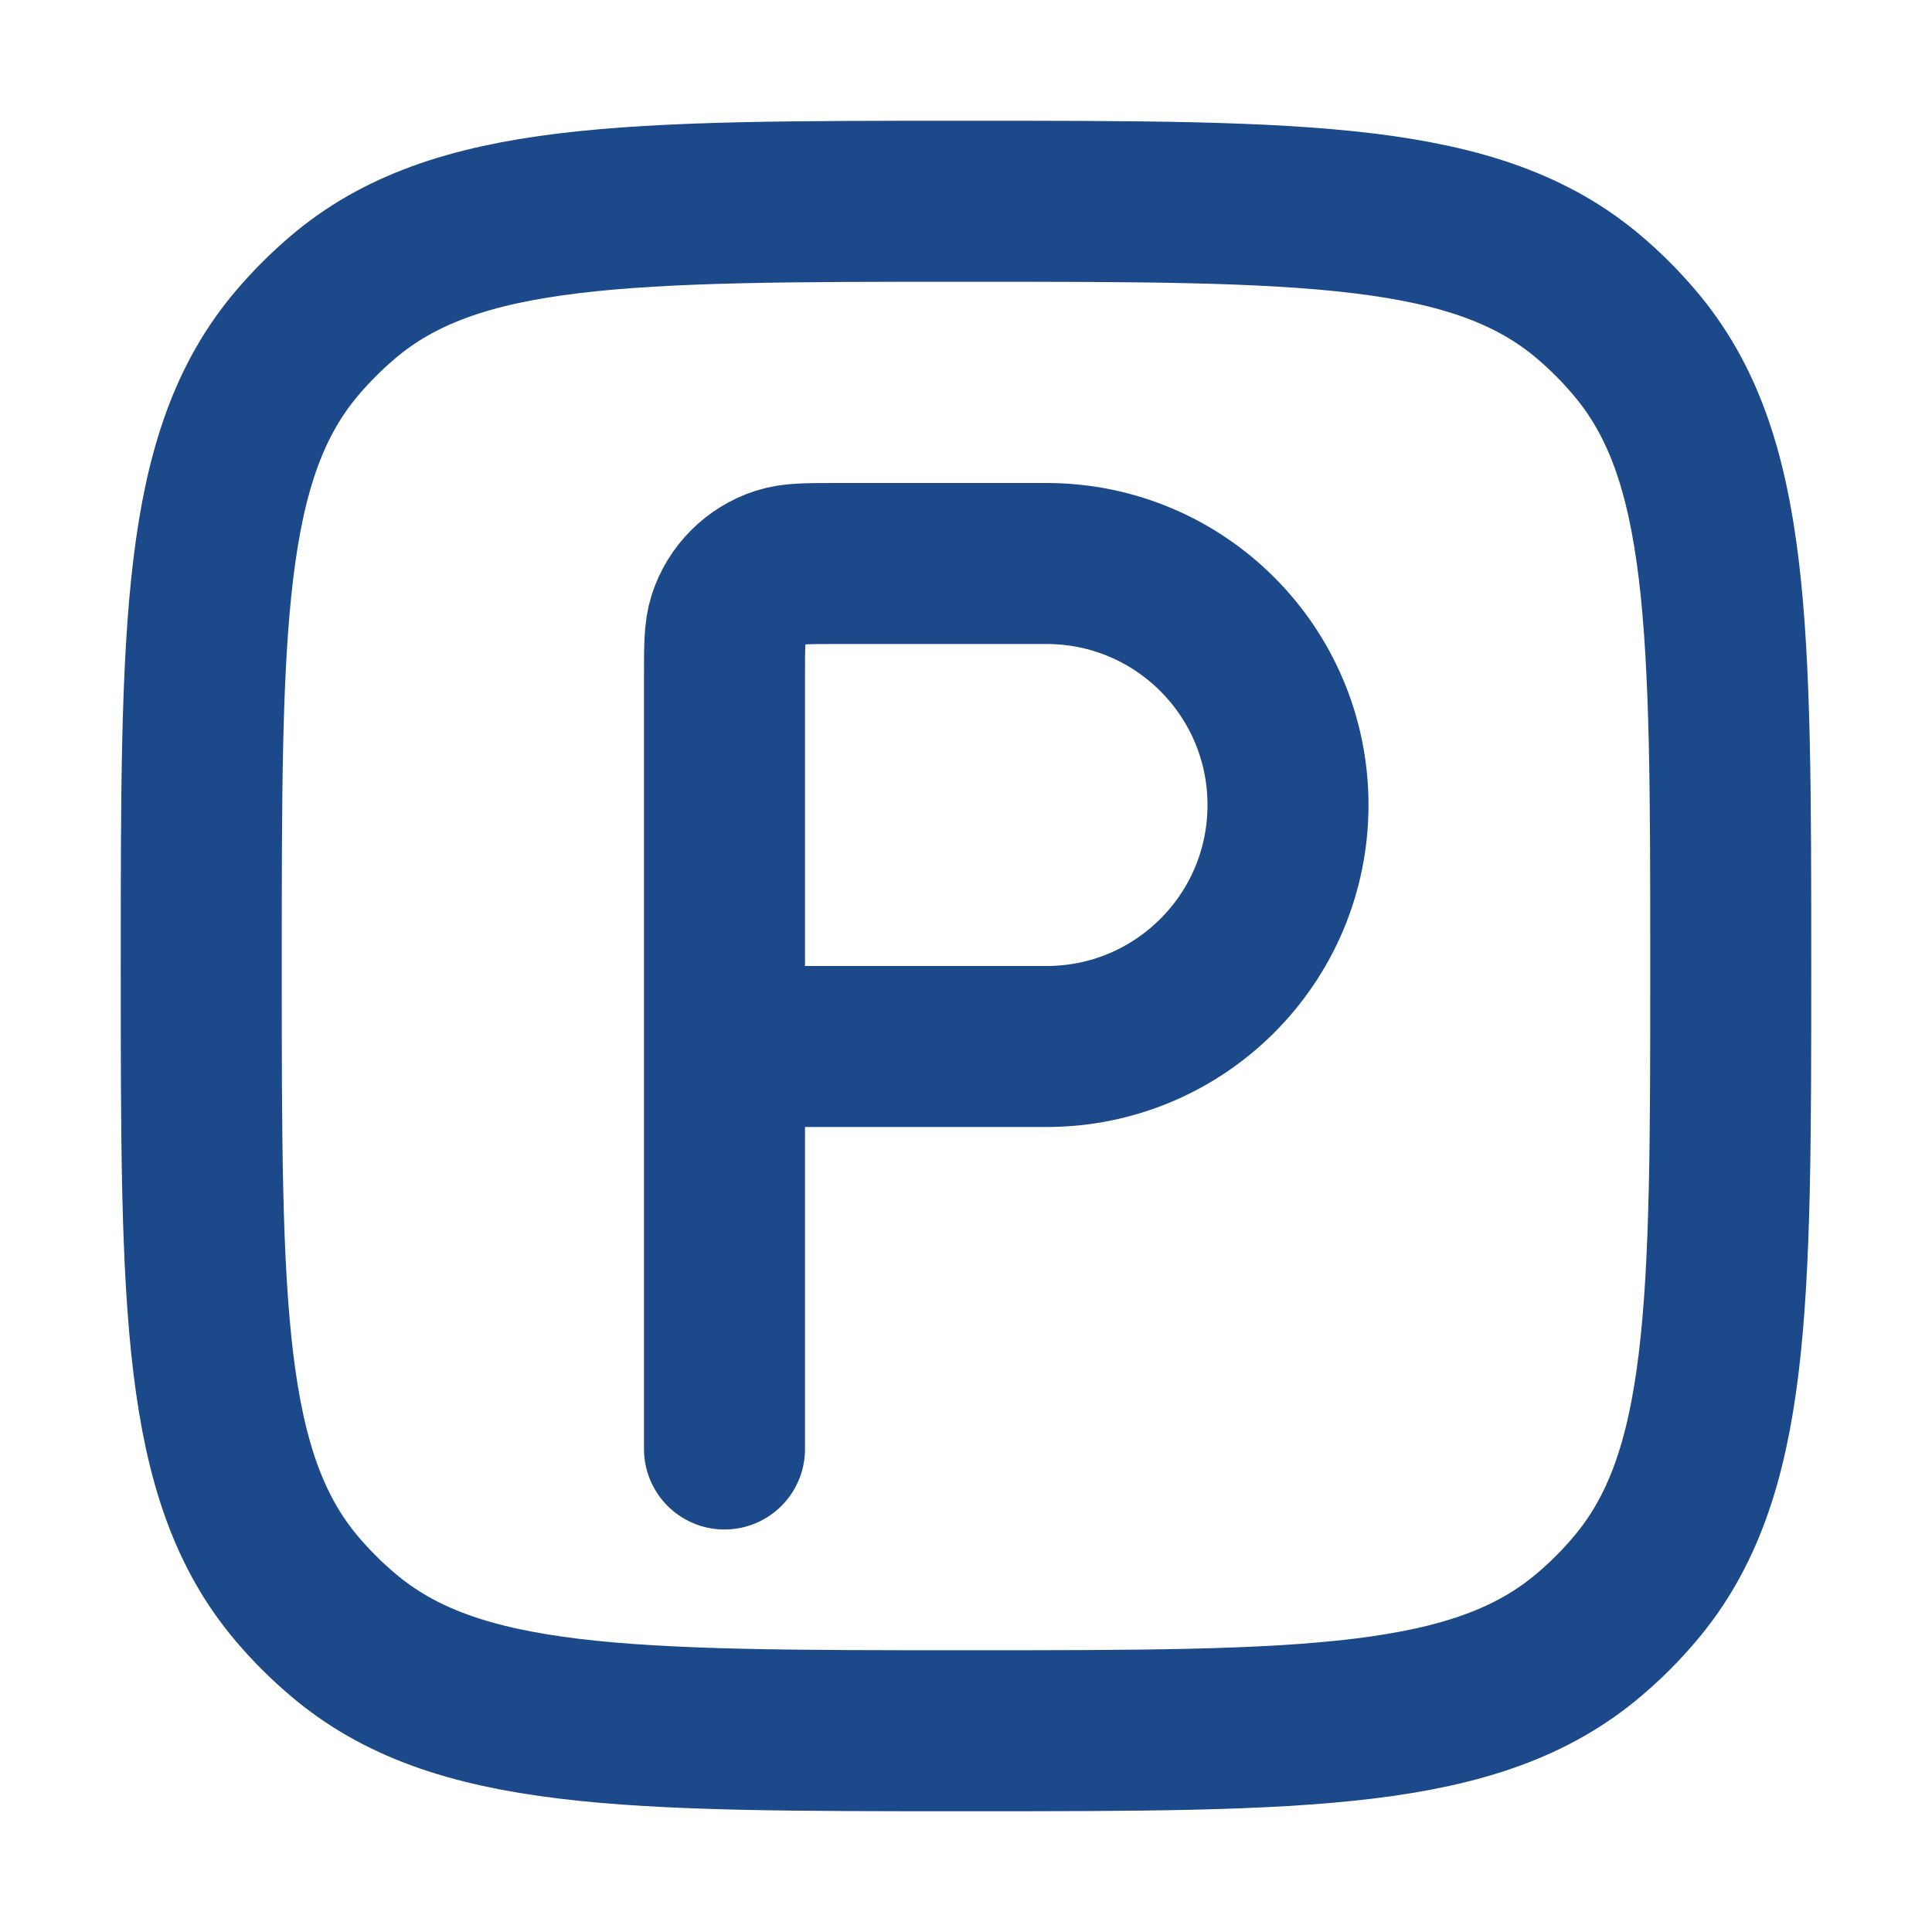 <?xml version="1.0" encoding="utf-8"?>
<svg xmlns="http://www.w3.org/2000/svg" fill="none" height="100%" overflow="visible" preserveAspectRatio="none" style="display: block;" viewBox="0 0 18 18" width="100%">
<g id="Icon">
<path d="M1.875 9C1.875 5.828 1.875 4.242 2.773 3.19C2.901 3.04 3.04 2.901 3.19 2.773C4.242 1.875 5.828 1.875 9 1.875C12.172 1.875 13.758 1.875 14.81 2.773C14.96 2.901 15.099 3.04 15.226 3.19C16.125 4.242 16.125 5.828 16.125 9C16.125 12.172 16.125 13.758 15.226 14.81C15.099 14.96 14.96 15.099 14.81 15.226C13.758 16.125 12.172 16.125 9 16.125C5.828 16.125 4.242 16.125 3.19 15.226C3.04 15.099 2.901 14.96 2.773 14.81C1.875 13.758 1.875 12.172 1.875 9Z" id="Vector" stroke="#1C498A" stroke-linecap="round" stroke-width="1.5"/>
<path d="M6.75 9.75V6.3C6.75 6.021 6.75 5.881 6.787 5.768C6.861 5.54 7.04 5.361 7.268 5.287C7.381 5.25 7.521 5.25 7.8 5.25H9.75C10.993 5.25 12 6.257 12 7.5C12 8.743 10.993 9.75 9.75 9.75H6.75ZM6.75 9.75V13.5" id="Vector_2" stroke="#1C498A" stroke-linecap="round" stroke-width="1.5"/>
</g>
</svg>